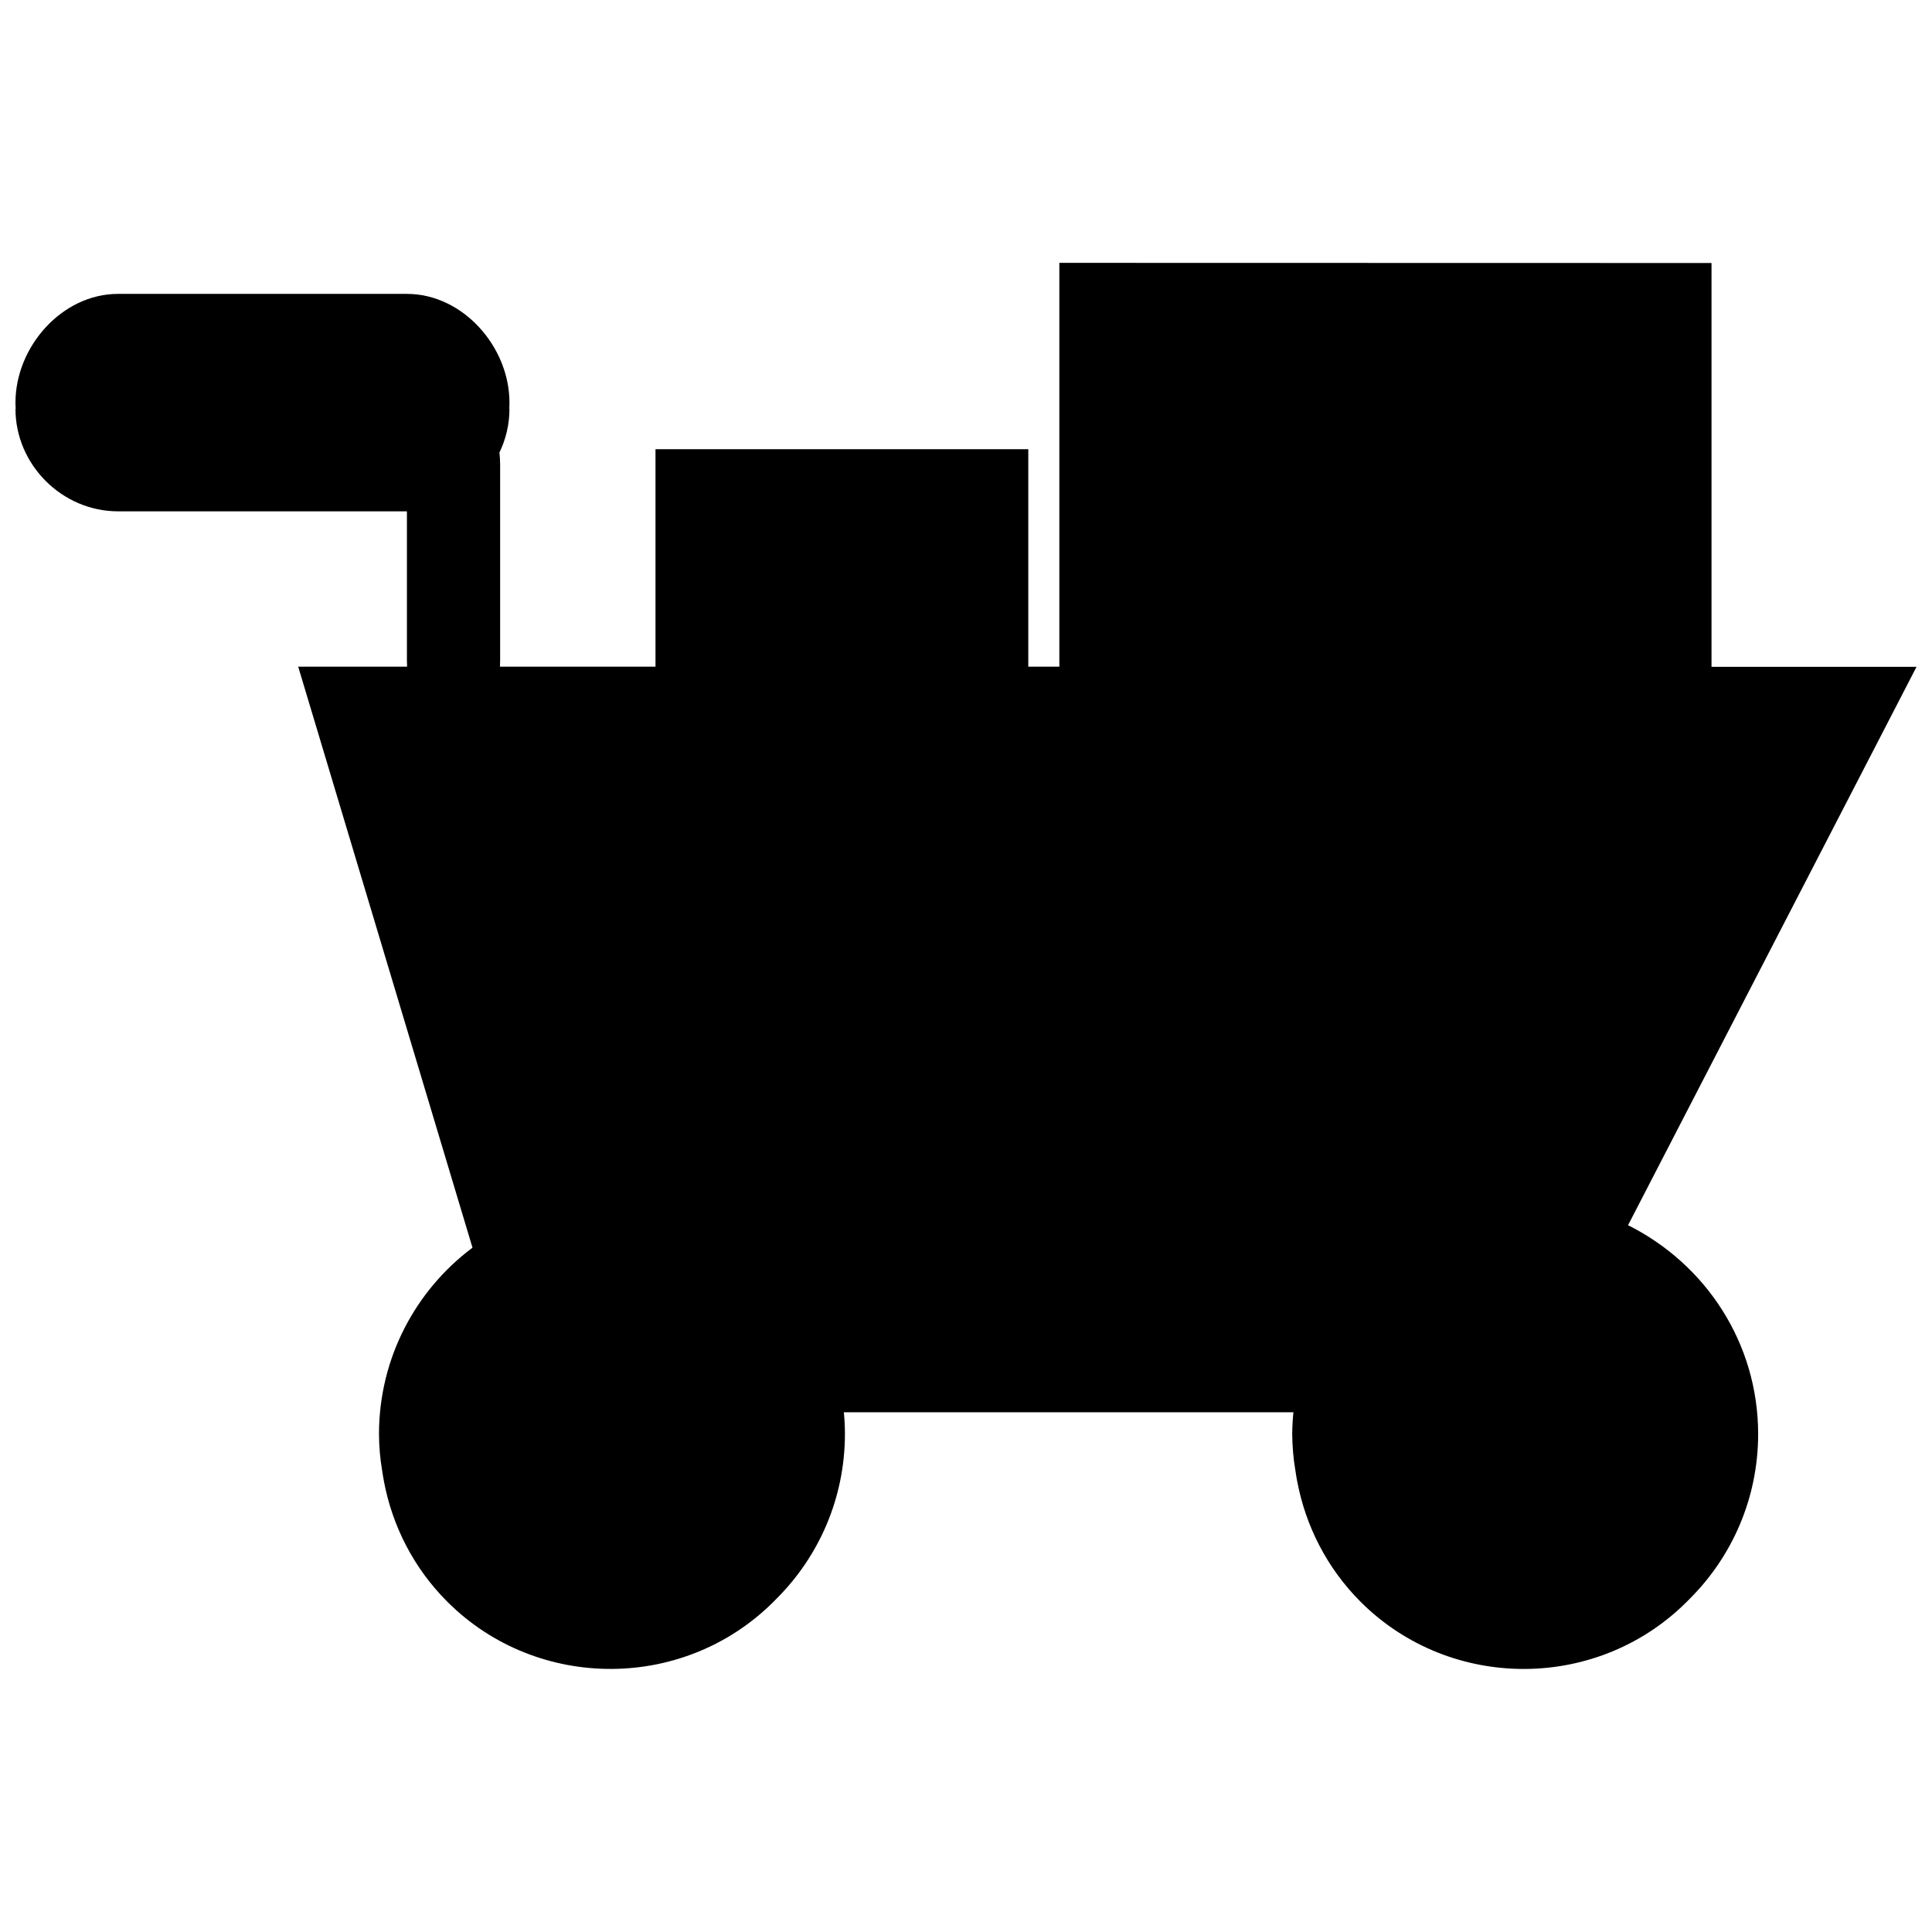 <?xml version="1.0" encoding="UTF-8"?>
<!-- The Best Svg Icon site in the world: iconSvg.co, Visit us! https://iconsvg.co -->
<svg width="800px" height="800px" version="1.1" viewBox="144 144 512 512" xmlns="http://www.w3.org/2000/svg">
 <defs>
  <clipPath id="a">
   <path d="m148.09 213h503.81v374h-503.81z"/>
  </clipPath>
 </defs>
 <g clip-path="url(#a)">
  <path d="m597.57 213.7v107.01h54.332l-76.453 147.98c20.578 10.297 34.465 31.203 34.48 55.355-0.016 17.051-6.941 32.48-18.121 43.641-23.867 24.672-63.371 24.672-87.238 0.805-8.957-8.957-14.547-20.121-16.781-31.836-0.094-0.395-0.219-1.18-0.348-1.969l-0.047-0.348c-0.047-0.301-0.094-0.598-0.141-0.898-0.488-2.816-0.77-6.078-0.805-9.383v-0.031c0.016-2.062 0.141-4.062 0.348-6.031l-0.016 0.27h-119.15c0.172 1.715 0.285 3.731 0.285 5.746v0.016c-0.016 17.035-6.926 32.465-18.105 43.625-23.867 24.703-63.387 24.703-87.27 0.82-8.957-8.957-14.562-20.121-16.781-31.836-0.094-0.426-0.234-1.242-0.363-2.078l-0.047-0.348c-0.031-0.234-0.078-0.488-0.109-0.723-0.488-2.832-0.789-6.109-0.805-9.445v-0.031c0.031-20.137 9.699-38.008 24.625-49.246l0.156-0.109-46.191-153.98h28.859c-0.031-0.551-0.047-1.086-0.047-1.652v-39.516h-76.562c-14.816 0-27.176-12.344-27.176-27.16h0.062c-0.031-0.551-0.062-1.102-0.062-1.652 0-14.816 12.344-28.812 27.176-28.812h76.562c14.816 0 27.176 13.996 27.176 28.812 0 0.551-0.016 1.102-0.062 1.652h0.062c0 4.125-0.961 8.062-2.66 11.586 0.125 1.055 0.188 2.125 0.188 3.227v51.859c0 0.551-0.016 1.102-0.047 1.652h41.219v-57.625h98.793v57.625h8.234v-107.01z"/>
 </g>
</svg>